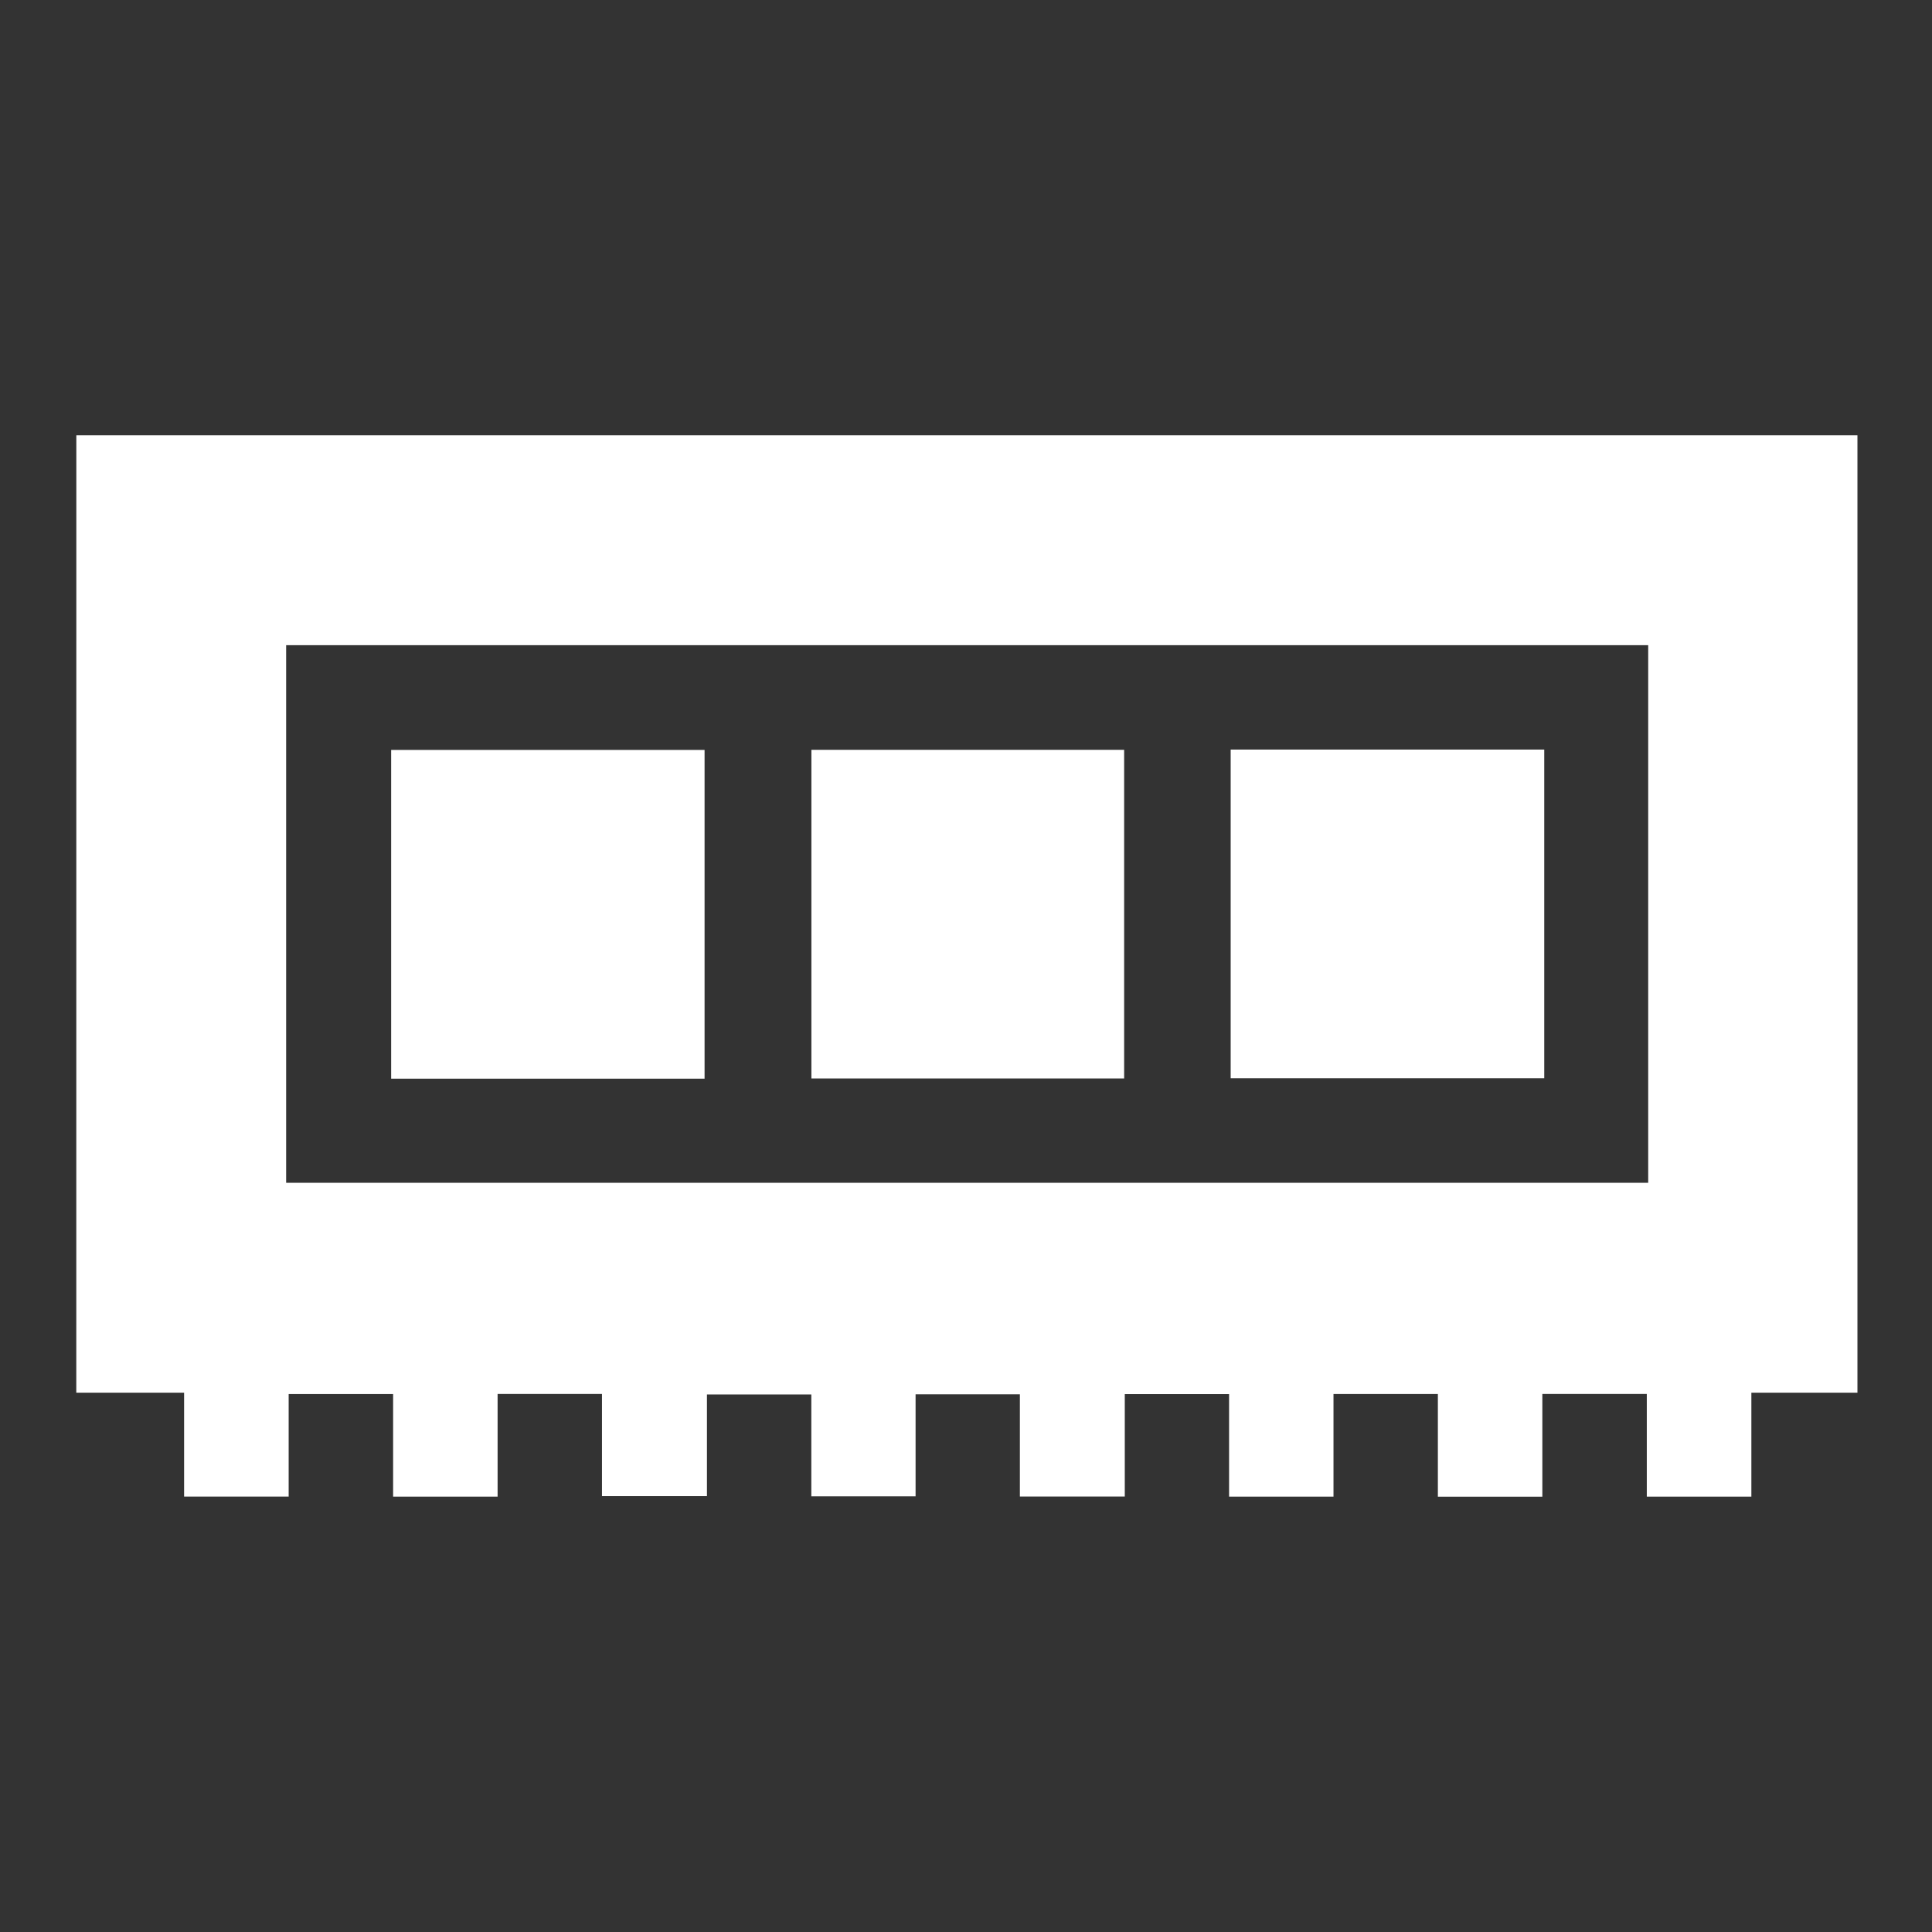 <?xml version="1.0" encoding="utf-8"?>
<!-- Generator: Adobe Illustrator 25.4.1, SVG Export Plug-In . SVG Version: 6.00 Build 0)  -->
<svg version="1.1" id="Слой_1" xmlns="http://www.w3.org/2000/svg" xmlns:xlink="http://www.w3.org/1999/xlink" x="0px" y="0px"
	 viewBox="0 0 512 512" style="enable-background:new 0 0 512 512;" xml:space="preserve">
<rect x="0" y="0" width="512" height="512" fill="#333333" stroke="none"/>
<style type="text/css">
	.st0{fill:#FFFFFF;}
</style>
<g>
	<path class="st0" d="M20.23,115.36c157.24,0,314.48,0,472.01,0c0,84.64,0,168.95,0,253.71c-9.23,0-18.38,0-28.11,0
		c0,9.39,0,18.36,0,27.56c-9.43,0-18.28,0-27.71,0c0-9.04,0-18.01,0-27.21c-9.42,0-18.27,0-27.68,0c0,9.06,0,18.03,0,27.22
		c-9.42,0-18.27,0-27.69,0c0-9.03,0-18,0-27.21c-9.41,0-18.25,0-27.66,0c0,9.02,0,17.99,0,27.2c-9.41,0-18.26,0-27.67,0
		c0-8.96,0-17.94,0-27.17c-9.39,0-18.24,0-27.64,0c0,8.92,0,17.89,0,27.14c-9.51,0-18.46,0-27.8,0c0-9.06,0-17.92,0-27.09
		c-9.33,0-18.29,0-27.64,0c0,9,0,17.85,0,27.04c-9.34,0-18.3,0-27.63,0c0-8.91,0-17.77,0-27c-9.33,0-18.29,0-27.66,0
		c0,8.86,0,17.71,0,26.94c-9.35,0-18.3,0-27.82,0c0-8.89,0-17.86,0-27.07c-9.4,0-18.24,0-27.66,0c0,9.04,0,18.01,0,27.21
		c-9.42,0-18.27,0-27.69,0c0-9,0-17.97,0-27.19c-9.41,0-18.25,0-27.68,0c0,9.01,0,17.98,0,27.18c-9.43,0-18.28,0-27.71,0
		c0-9,0-17.97,0-27.54c-9.9,0-19.23,0-28.57,0C20.23,284.51,20.23,199.94,20.23,115.36z M75.83,313.46c120.56,0,240.79,0,360.96,0
		c0-47.71,0-95.11,0-142.48c-120.48,0-240.61,0-360.96,0C75.83,218.5,75.83,265.79,75.83,313.46z"/>
	<path class="st0" d="M186.72,198.74c0,29.21,0,58.05,0,87.12c-27.74,0-55.21,0-83.06,0c0-28.89,0-57.85,0-87.12
		C131.16,198.74,158.74,198.74,186.72,198.74z"/>
	<path class="st0" d="M326.14,198.64c27.91,0,55.38,0,83.1,0c0,29.06,0,57.91,0,87.11c-27.57,0-55.15,0-83.1,0
		C326.14,256.88,326.14,227.93,326.14,198.64z"/>
	<path class="st0" d="M297.91,198.71c0,29.13,0,57.97,0,87.1c-27.63,0-55.07,0-82.88,0c0-28.92,0-57.87,0-87.1
		C242.48,198.71,269.92,198.71,297.91,198.71z"/>
</g>
</svg>
